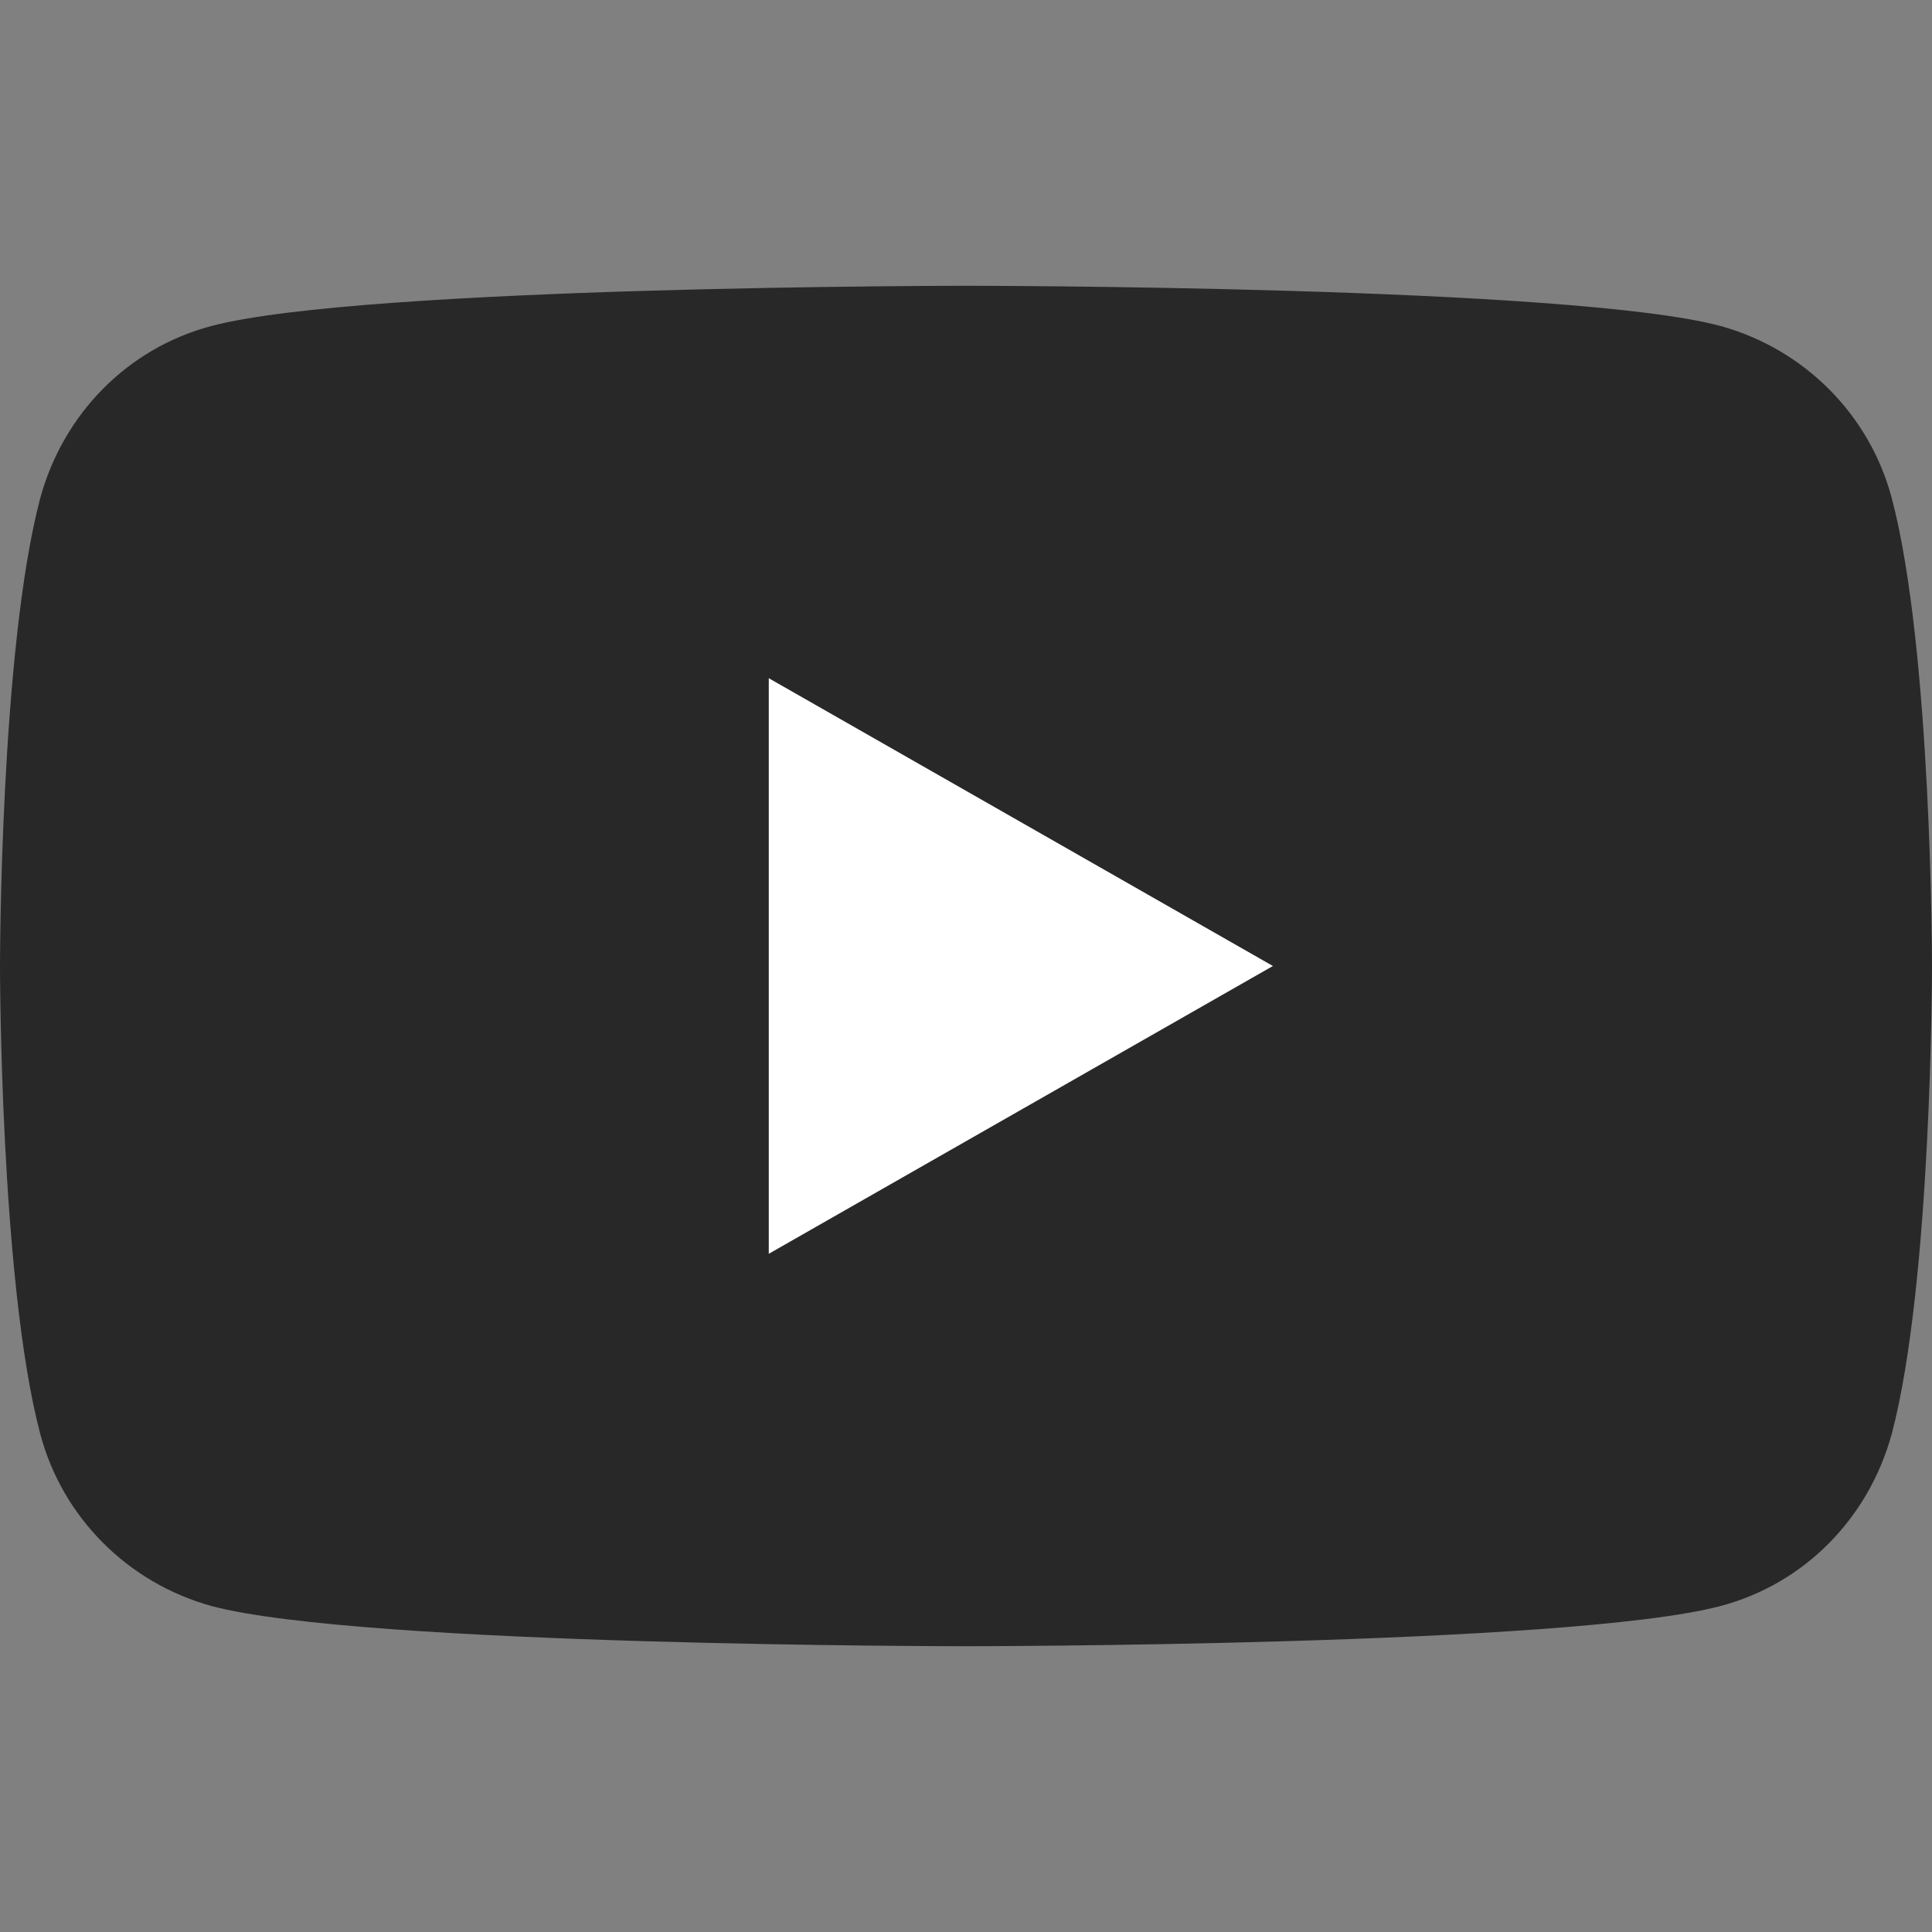 <?xml version="1.0" encoding="utf-8"?>
<!-- Generator: Adobe Illustrator 23.1.0, SVG Export Plug-In . SVG Version: 6.00 Build 0)  -->
<svg version="1.1" id="Layer_1" xmlns="http://www.w3.org/2000/svg" xmlns:xlink="http://www.w3.org/1999/xlink" x="0px" y="0px"
	 viewBox="0 0 192 192" style="enable-background:new 0 0 192 192;" xml:space="preserve">
<rect x="0" y="0" width="192" height="192" fill="#808080" stroke="none"/>
<style type="text/css">
	.st0{fill:#282828;}
	.st1{fill:#FFFFFF;}
</style>
<g id="XMLID_184_">
	<path id="XMLID_182_" class="st0" d="M188,49.5c-2.2-8.3-8.7-14.8-17-17.1c-14.9-4-74.9-4-74.9-4s-60,0-75.1,4
		c-8.3,2.2-14.7,8.7-17,17.1C0,64.6,0,96,0,96s0,31.4,4,46.5c2.2,8.3,8.7,14.8,17,17.1c14.9,4,74.9,4,74.9,4s60,0,75.1-4
		c8.3-2.2,14.7-8.7,17-17.1C192,127.4,192,96,192,96S192,64.6,188,49.5z"/>
	<polygon id="XMLID_1355_" class="st1" points="76.4,124.6 126.5,96 76.4,67.4 	"/>
</g>
</svg>
